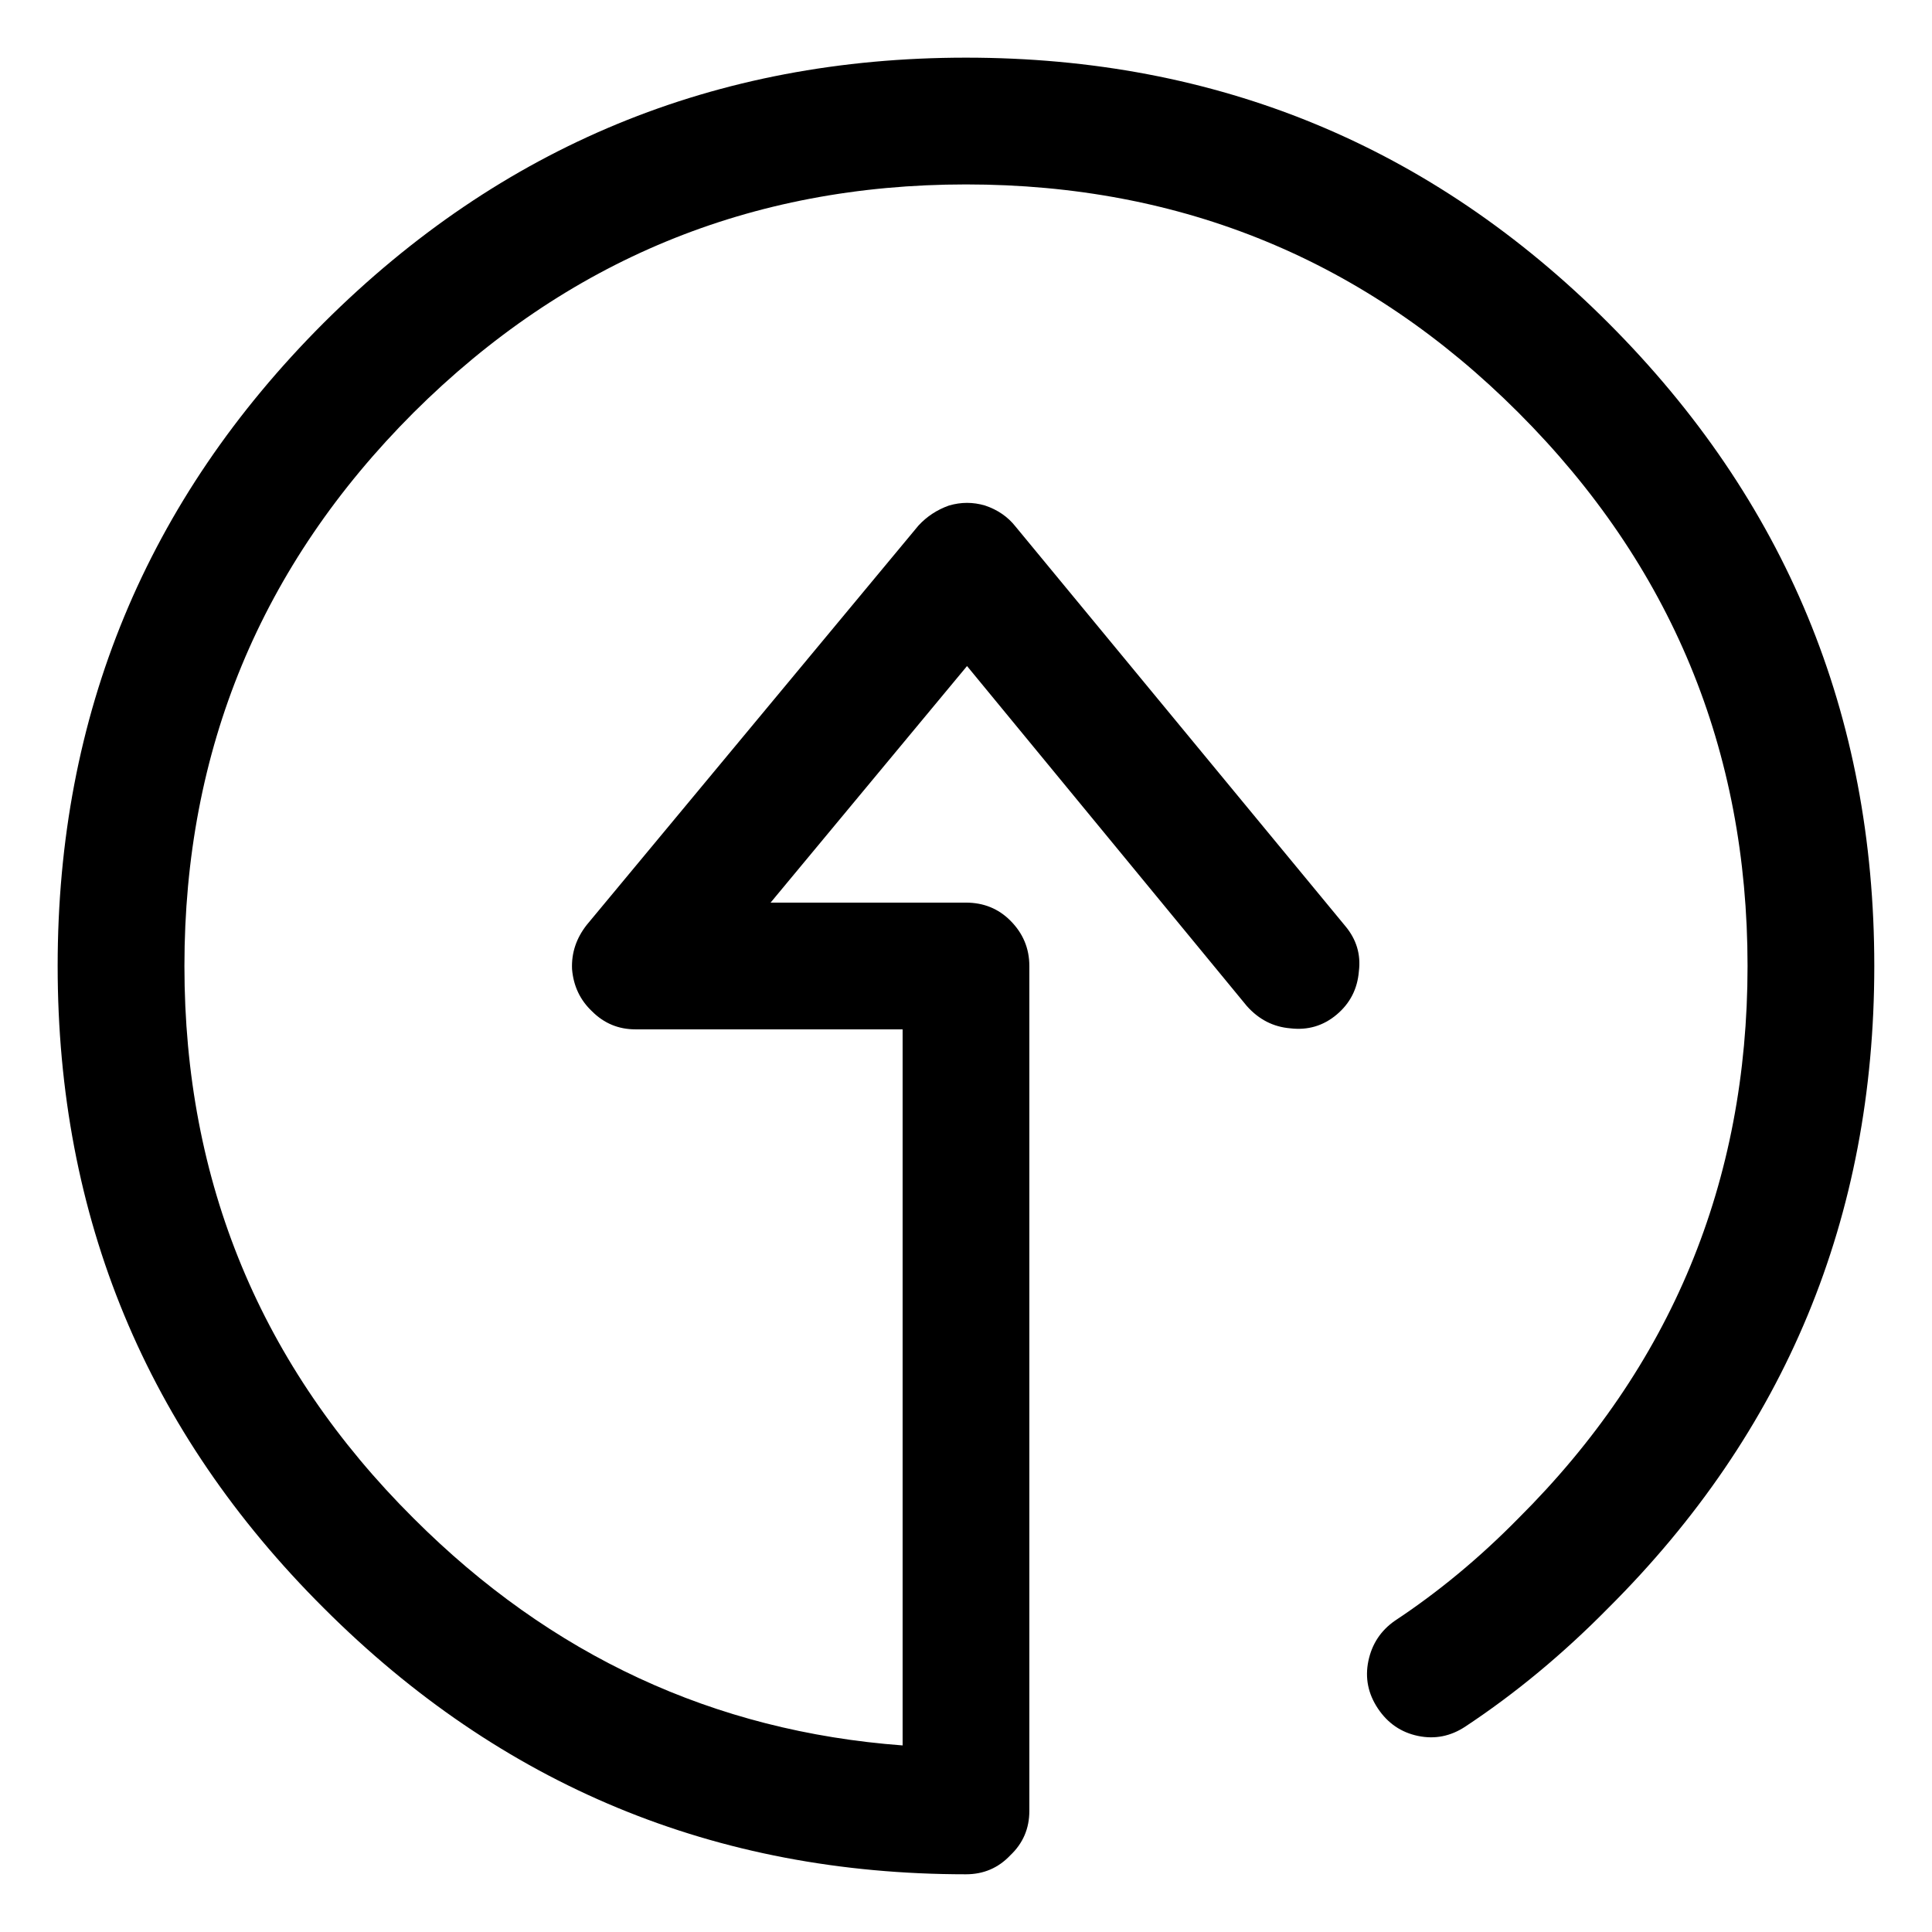 <?xml version="1.0" encoding="UTF-8"?>
<!-- Uploaded to: ICON Repo, www.iconrepo.com, Generator: ICON Repo Mixer Tools -->
<svg fill="#000000" width="800px" height="800px" version="1.1" viewBox="144 144 512 512" xmlns="http://www.w3.org/2000/svg">
 <path d="m395.52 277.96c-3.172 1.121-5.879 2.891-8.117 5.316l-87.887 105.8c-2.797 3.547-4.106 7.465-3.918 11.758 0.375 4.477 2.144 8.207 5.316 11.195 3.176 3.172 7 4.758 11.477 4.758h70.812v189.77c-50.008-3.731-93.203-23.789-129.59-60.176-40.492-40.305-60.738-89.098-60.738-146.38s20.246-106.18 60.738-146.67c40.492-40.305 89.285-60.457 146.39-60.457 57.285 0 106.08 20.152 146.38 60.457 40.492 40.492 60.738 89.383 60.738 146.67s-20.246 106.08-60.738 146.38c-10.262 10.449-21.18 19.5-32.746 27.148-3.734 2.613-6.066 6.16-7 10.637-0.93 4.481-0.094 8.676 2.519 12.598 2.613 3.918 6.16 6.344 10.637 7.277 4.481 0.93 8.676 0.09 12.594-2.519 13.25-8.77 25.844-19.219 37.789-31.348 47.02-46.836 70.531-103.56 70.531-170.18 0-66.617-23.512-123.43-70.531-170.46-46.836-46.836-103.56-70.254-170.18-70.254-66.43 0-123.16 23.418-170.18 70.254-47.023 47.023-70.535 103.84-70.535 170.46 0 66.613 23.512 123.34 70.535 170.18 47.02 47.02 103.75 70.531 170.18 70.531 4.664 0 8.582-1.68 11.754-5.039 3.359-3.172 5.039-7.09 5.039-11.754v-223.91c0-4.668-1.68-8.68-5.039-12.035-3.172-3.176-7.09-4.762-11.754-4.762h-51.781l52.059-62.695 74.172 90.125c3.172 3.547 7 5.508 11.477 5.879 4.664 0.559 8.77-0.652 12.316-3.637 3.543-2.988 5.504-6.812 5.879-11.477 0.559-4.481-0.656-8.492-3.641-12.035l-87.328-105.8c-2.051-2.613-4.758-4.477-8.117-5.598-3.172-0.934-6.344-0.934-9.516 0z"/>
</svg>